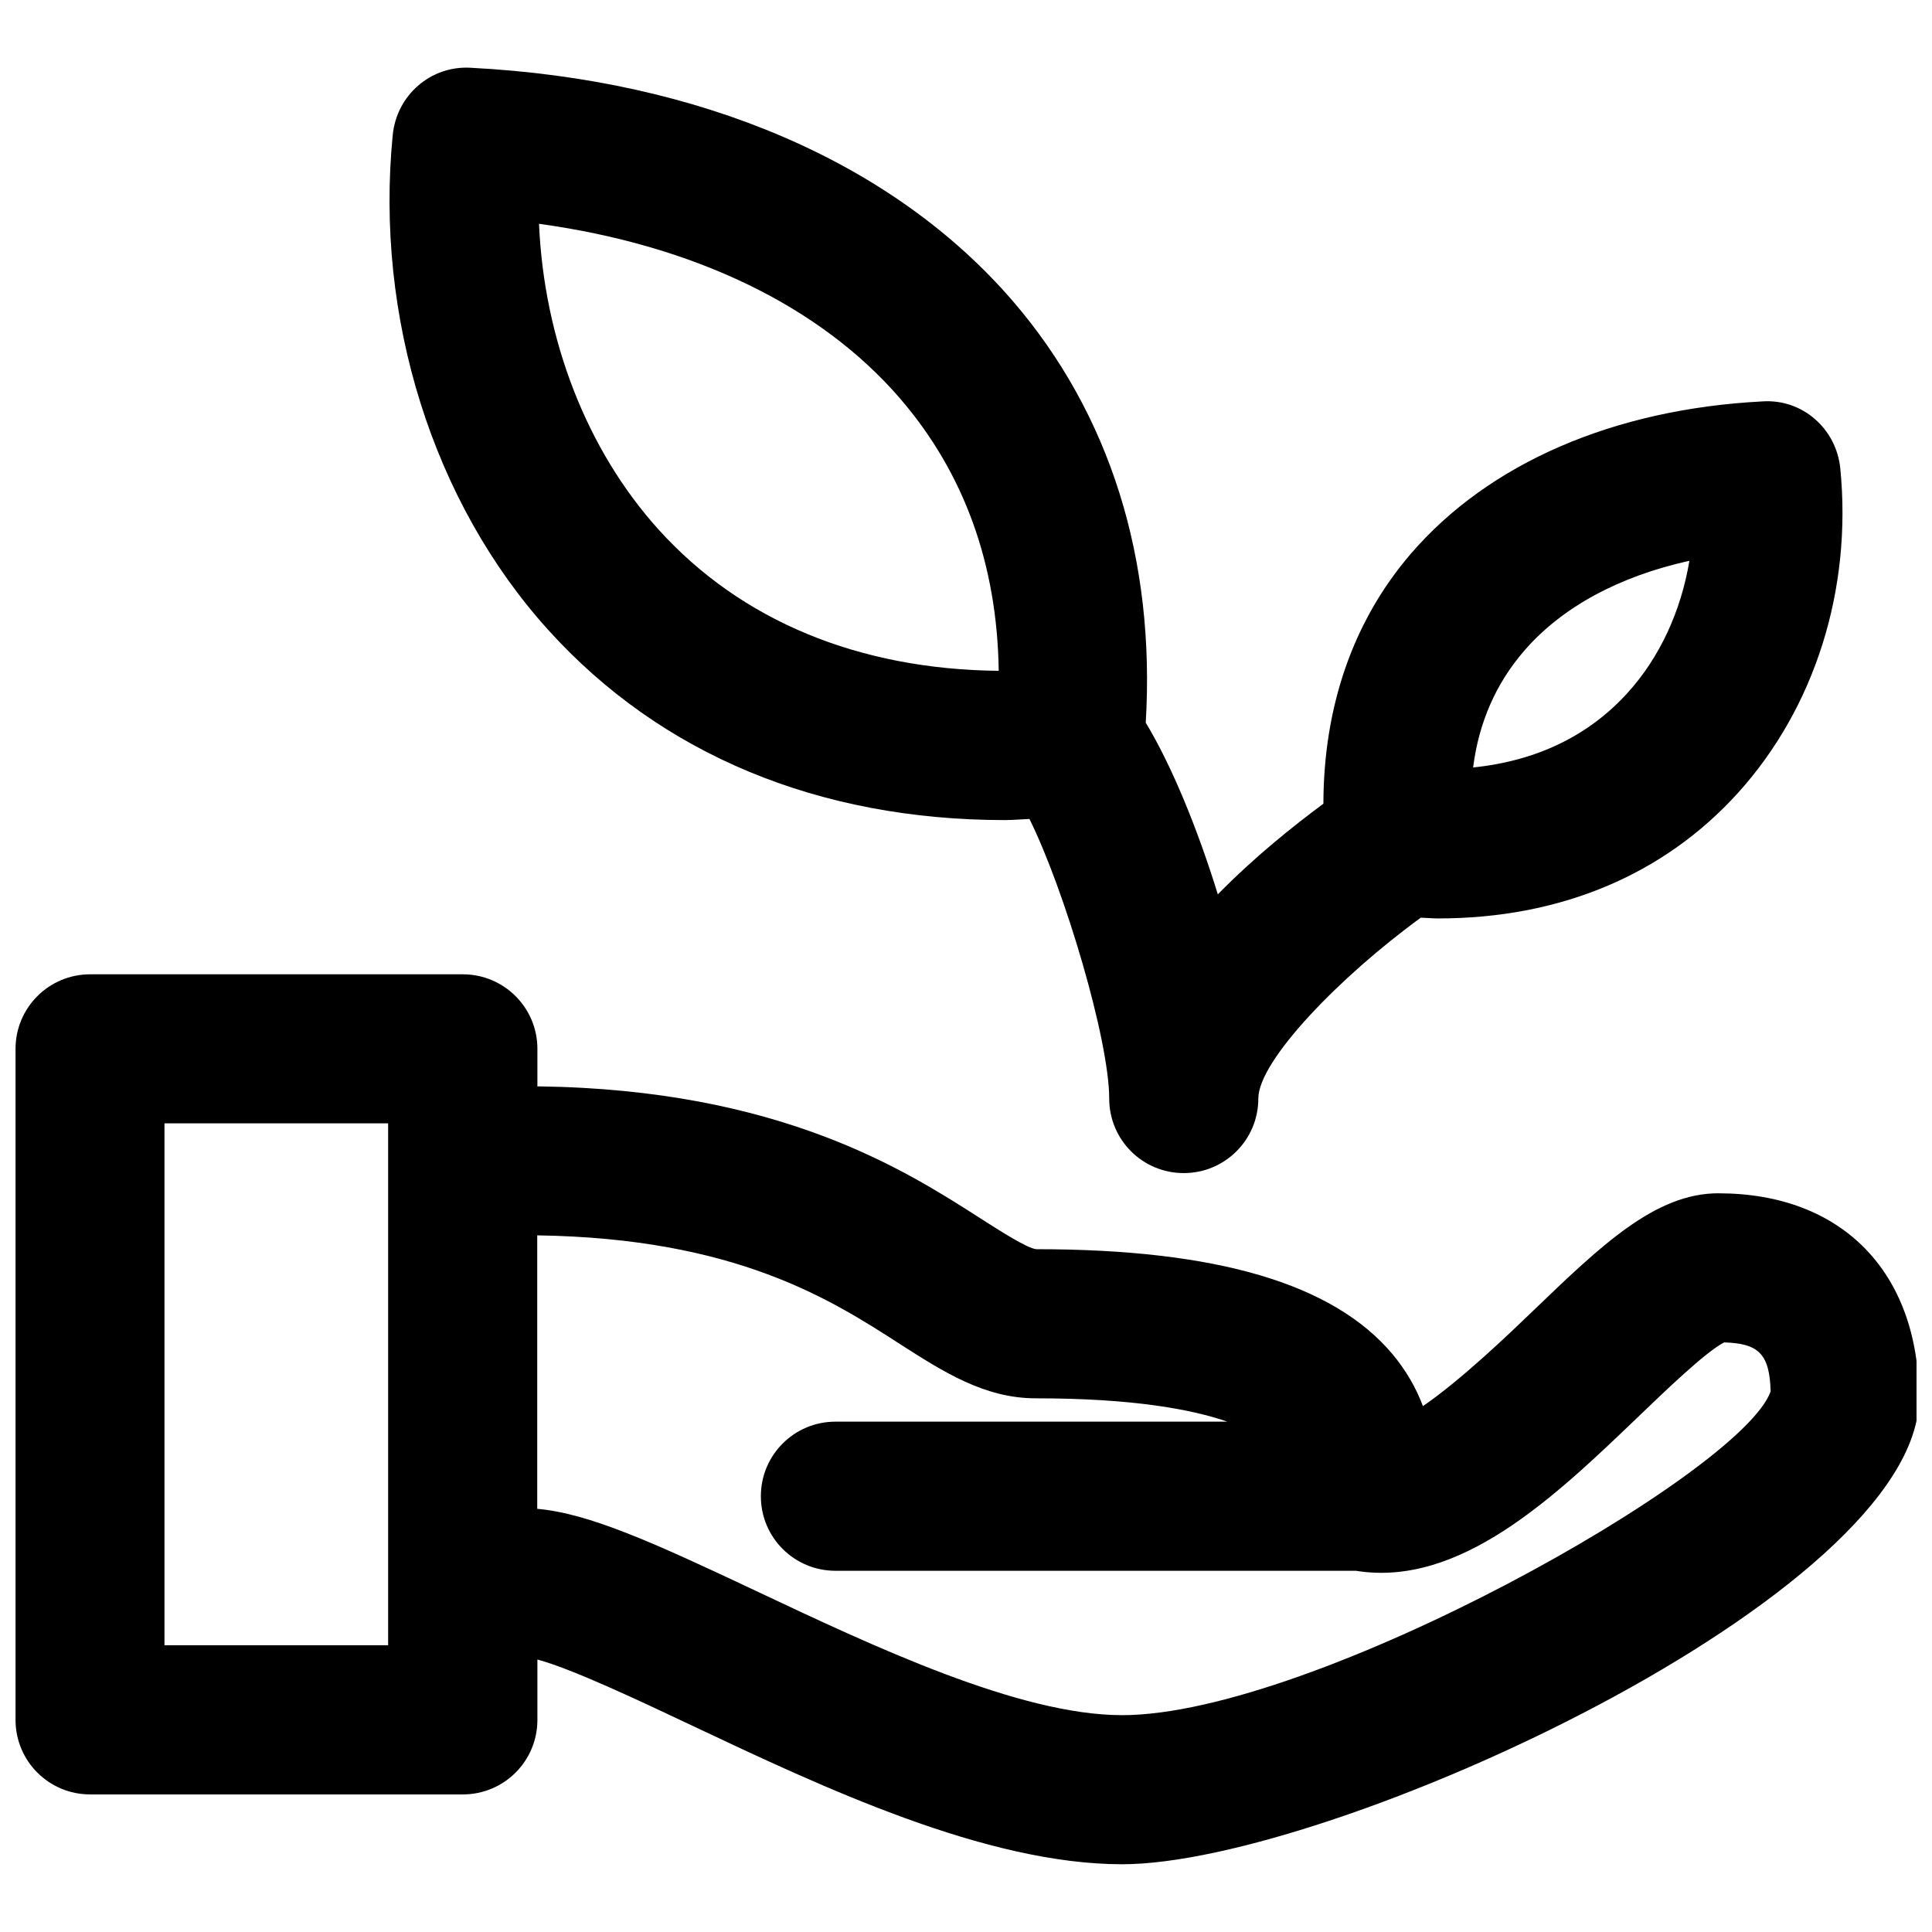 <?xml version="1.0" encoding="UTF-8"?>
<!-- Uploaded to: SVG Repo, www.svgrepo.com, Generator: SVG Repo Mixer Tools -->
<svg width="800px" height="800px" version="1.1" viewBox="144 144 512 512" xmlns="http://www.w3.org/2000/svg">
 <defs>
  <clipPath id="a">
   <path d="m148.09 402h503.81v237h-503.81z"/>
  </clipPath>
 </defs>
 <path d="m410.35 361.33c2.094 0 4.352-0.219 6.465-0.297 9.305 18.77 21.137 58.586 21.137 74.09 0 10.949 8.836 19.758 19.758 19.758 10.891 0 19.758-8.809 19.758-19.758 0-10.07 21.793-32.457 43.055-47.926 1.52 0.039 3.098 0.199 4.562 0.199 32.324 0 59.746-11.48 79.445-33.211 20.43-22.562 30.328-53.918 27.168-86.023-1.027-10.512-10.035-18.531-20.688-17.781-39.34 2.035-72.41 16.34-93.102 40.344-15.562 18.098-23.141 40.898-23.195 66.266-7.883 5.848-18.215 14.066-27.977 24.023-5.375-17.426-12.246-34.16-19.102-45.5 2.582-43.25-9.426-81.773-35.23-111.73-31.652-36.715-82.664-58.684-143.66-61.824-10.629-0.633-19.641 7.309-20.668 17.82-4.762 48.387 10.688 97.48 41.312 131.27 29.816 32.918 71.645 50.281 120.96 50.281zm137.51-44.789c9.996-11.598 25.152-19.797 43.848-23.926-2.219 13.336-7.887 25.664-16.398 35.012-10.312 11.379-24.086 18.02-40.918 19.758 1.496-11.855 6.019-22.207 13.469-30.844zm-165.35-66.957c16.992 19.719 25.762 43.961 26.16 72.191-37.105-0.375-68.223-13.258-90.016-37.301-19.184-21.16-30.484-50.52-31.809-81.164 40.996 5.633 74.484 21.734 95.664 46.273z"/>
 <g clip-path="url(#a)">
  <path d="m599.41 460.23c-16.715 0-30.945 13.691-48.996 31.023-6.164 5.941-19.145 18.414-29.324 25.387-1.812-4.898-4.523-9.488-7.957-13.656-15.707-18.789-46.629-27.938-94.504-27.938-2.332-0.191-9.504-4.777-14.754-8.137-19.895-12.762-53.227-34.16-117.18-35.012-0.098 0-0.18 0.039-0.277 0.039v-9.977c0-10.926-8.852-19.758-19.758-19.758h-98.785c-10.906 0-19.758 8.832-19.758 19.758v177.82c0 10.945 8.852 19.758 19.758 19.758h98.785c10.906 0 19.758-8.812 19.758-19.758v-15.984c9.027 2.387 27.246 11.004 41.113 17.562 34.633 16.363 77.746 36.688 113.86 36.688 55.043 0 211.16-71.379 211.16-123.48-0.039-33.48-20.43-54.328-53.145-54.328zm-352.55 119.77h-59.273v-138.3h59.273zm194.49 18.535c-27.27 0-65.91-18.25-96.969-32.91-27.305-12.883-44.297-20.566-58.008-21.773v-72.469c52.457 0.766 77.707 16.914 96.098 28.785 11.559 7.41 22.465 14.398 36.016 14.398 25.805 0 41.352 2.93 50.789 6.188h-103.88c-10.906 0-19.758 8.832-19.758 19.758 0 10.945 8.852 19.758 19.758 19.758h137.93c27.402 4.426 52.316-19.223 74.484-40.484 7.328-7.035 18.277-17.605 23.117-20.039 8.875 0.281 12.07 2.824 12.309 13.004-7.844 21.914-121.43 85.785-171.89 85.785z"/>
 </g>
</svg>